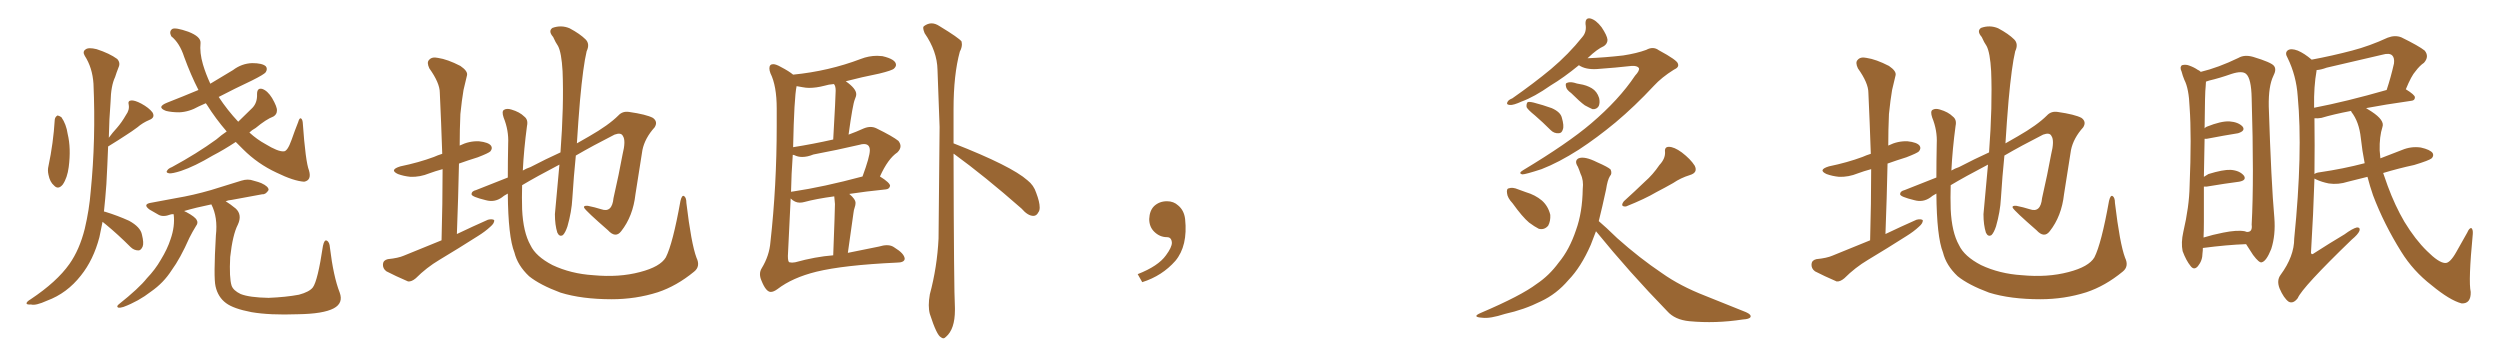 <svg xmlns="http://www.w3.org/2000/svg" xmlns:xlink="http://www.w3.org/1999/xlink" width="1050" height="150"><path fill="#996633" padding="10" d="M23.00 50.24L23.00 50.24Q23.14 49.07 24.17 48.49L24.17 48.49Q24.90 48.63 25.78 49.22L25.78 49.22Q27.83 52.15 28.42 56.25L28.42 56.25Q29.88 62.26 28.86 70.17L28.86 70.17Q28.27 74.71 26.37 77.49L26.37 77.49Q24.46 79.83 22.71 77.93L22.71 77.93Q20.95 76.46 20.36 73.39L20.36 73.39Q19.92 71.48 20.36 69.73L20.36 69.73Q22.41 60.06 23.00 50.24ZM43.07 93.16L43.07 93.16Q42.33 96.53 41.75 99.61L41.75 99.61Q39.26 109.13 33.98 115.72L33.98 115.72Q28.13 123.19 19.78 126.27L19.78 126.27Q14.94 128.47 13.04 127.88L13.04 127.88Q11.28 128.03 11.13 127.44L11.13 127.44Q11.13 126.71 12.89 125.68L12.89 125.68Q23.88 118.36 29.15 110.89L29.15 110.89Q33.40 104.88 35.60 96.09L35.60 96.09Q37.50 88.04 38.09 80.42L38.09 80.42Q40.28 58.59 39.26 35.16L39.26 35.16Q38.82 28.42 35.60 23.44L35.60 23.44Q34.57 21.68 35.89 20.80L35.89 20.80Q37.06 19.78 40.58 20.65L40.58 20.65Q46.00 22.41 49.22 24.76L49.22 24.76Q50.68 26.37 49.80 28.27L49.80 28.27Q48.93 30.47 48.34 32.37L48.34 32.37Q46.58 36.04 46.44 42.77L46.44 42.77Q45.85 49.95 45.70 57.86L45.70 57.86Q47.31 55.66 49.07 53.76L49.07 53.76Q51.12 51.42 52.88 48.34L52.88 48.34Q54.49 46.14 54.05 43.95L54.05 43.95Q53.61 42.33 55.08 42.19L55.08 42.19Q56.54 42.04 59.33 43.51L59.33 43.51Q62.55 45.26 64.01 47.17L64.01 47.17Q65.33 49.37 62.70 50.39L62.70 50.39Q59.91 51.56 57.71 53.47L57.71 53.47Q55.37 55.22 53.03 56.69L53.03 56.69Q49.95 58.74 45.41 61.52L45.41 61.52Q45.12 69.29 44.68 77.34L44.68 77.34Q44.24 83.50 43.65 88.92L43.65 88.92Q43.95 88.77 44.09 88.92L44.09 88.92Q49.37 90.53 54.20 92.72L54.20 92.72Q59.03 95.36 59.62 98.58L59.62 98.58Q60.50 102.10 59.91 103.56L59.91 103.56Q59.18 105.18 58.15 105.18L58.15 105.18Q56.25 105.18 54.79 103.71L54.79 103.71Q49.51 98.44 44.53 94.34L44.53 94.34Q43.65 93.60 43.07 93.16ZM99.02 59.62L99.02 59.62Q93.90 62.99 89.36 65.33L89.36 65.33Q81.74 69.87 76.03 71.78L76.03 71.78Q72.36 72.95 71.04 72.80L71.04 72.80Q69.43 72.51 70.31 71.48L70.31 71.48Q70.75 70.75 72.22 70.17L72.22 70.17Q82.76 64.45 90.82 58.59L90.82 58.59Q93.02 56.69 95.21 55.22L95.21 55.22Q90.53 49.80 86.87 43.95L86.87 43.95Q86.57 43.51 86.43 43.36L86.43 43.36Q84.81 44.09 83.50 44.68L83.50 44.68Q79.39 47.02 75.29 47.17L75.29 47.17Q72.07 47.17 69.73 46.58L69.73 46.58Q65.48 44.97 70.31 43.07L70.31 43.07Q77.05 40.43 83.35 37.79L83.35 37.79Q80.13 31.49 77.34 23.88L77.34 23.88Q75.44 18.02 71.92 15.23L71.92 15.23Q70.90 13.18 72.36 12.16L72.36 12.16Q73.68 11.43 79.10 13.33L79.10 13.33Q84.38 15.38 84.23 18.02L84.23 18.02Q83.79 22.12 85.25 27.10L85.25 27.10Q86.43 31.05 88.33 35.16L88.33 35.16Q93.31 32.23 97.85 29.44L97.85 29.44Q101.51 26.66 105.91 26.51L105.91 26.51Q110.16 26.51 111.62 27.83L111.62 27.83Q112.50 28.86 111.62 30.32L111.62 30.32Q111.04 31.20 105.76 33.84L105.76 33.84Q98.58 37.21 91.85 40.72L91.85 40.72Q95.51 46.29 100.05 51.12L100.05 51.12Q103.27 48.05 106.05 45.26L106.05 45.26Q108.11 43.07 107.96 39.55L107.96 39.55Q107.96 36.77 110.16 37.35L110.16 37.35Q112.35 38.09 114.26 41.16L114.26 41.16Q116.46 44.97 116.31 46.44L116.31 46.44Q116.31 48.05 114.84 48.93L114.84 48.93Q111.77 50.10 107.37 53.76L107.37 53.76Q105.76 54.64 104.74 55.66L104.74 55.66Q107.96 58.59 111.47 60.50L111.47 60.50Q116.75 63.72 119.09 63.57L119.09 63.57Q120.70 63.72 122.46 58.74L122.46 58.74Q123.78 54.93 125.24 51.27L125.24 51.27Q125.68 49.66 126.27 49.66L126.27 49.66Q127.00 49.95 127.15 51.42L127.15 51.42Q128.32 67.97 129.79 71.63L129.79 71.63Q130.96 75.73 127.73 76.32L127.73 76.32Q123.34 76.03 116.16 72.51L116.16 72.51Q108.25 68.85 102.10 62.70L102.10 62.70Q100.49 61.08 99.02 59.62ZM94.78 84.52L94.78 84.52L94.78 84.52Q96.68 85.69 99.02 87.60L99.02 87.60Q101.81 90.23 99.90 94.34L99.90 94.34Q97.71 98.58 96.68 107.96L96.68 107.96Q96.24 116.75 97.27 119.97L97.27 119.97Q98.00 122.02 101.07 123.49L101.07 123.49Q104.74 124.95 112.79 125.10L112.79 125.10Q120.12 124.80 125.54 123.78L125.54 123.78Q129.93 122.61 131.40 120.70L131.40 120.70Q133.45 117.92 135.64 103.27L135.64 103.27Q136.23 100.49 137.26 101.07L137.26 101.07Q138.43 101.66 138.57 104.00L138.57 104.00Q140.04 116.16 142.68 122.90L142.68 122.90Q144.29 127.29 140.19 129.49L140.19 129.49Q135.79 131.84 125.10 131.98L125.10 131.98Q113.23 132.42 105.62 131.10L105.62 131.10Q98.00 129.64 94.92 127.29L94.92 127.29Q91.55 124.80 90.53 120.26L90.53 120.26Q89.65 116.60 90.67 98.88L90.67 98.88Q91.55 91.26 88.77 85.84L88.77 85.84Q82.32 87.16 77.34 88.62L77.34 88.62Q77.78 88.92 78.22 89.06L78.22 89.06Q82.03 91.11 82.62 92.43L82.62 92.43Q83.35 93.60 82.32 94.92L82.32 94.92Q80.86 97.27 79.54 99.90L79.54 99.90Q75.73 108.54 72.07 113.53L72.07 113.53Q68.70 118.80 63.43 122.46L63.43 122.46Q58.15 126.56 51.86 128.91L51.86 128.91Q50.54 129.35 49.66 129.20L49.66 129.20Q48.78 128.76 49.80 127.88L49.80 127.88Q58.45 121.00 61.67 116.89L61.67 116.89Q65.19 113.23 67.53 109.13L67.53 109.13Q70.31 104.59 71.63 100.49L71.63 100.49Q73.54 95.07 72.95 90.09L72.95 90.09Q72.80 89.94 72.80 89.94L72.80 89.94Q72.07 89.94 71.63 90.09L71.63 90.09Q68.55 91.26 66.65 90.23L66.65 90.23Q64.60 89.06 62.84 88.04L62.84 88.04Q59.62 85.69 63.72 85.11L63.72 85.11Q68.99 84.08 73.97 83.20L73.97 83.20Q81.01 82.03 88.62 79.83L88.62 79.83Q95.07 77.78 101.37 75.88L101.37 75.88Q104.15 75 106.49 75.88L106.49 75.88Q108.69 76.46 109.72 76.90L109.72 76.90Q112.94 78.37 112.79 79.83L112.79 79.83Q111.62 81.74 110.16 81.59L110.16 81.59Q104.44 82.62 97.41 83.94L97.41 83.94Q95.80 84.08 94.78 84.52ZM185.45 100.93L185.45 100.93Q185.89 85.25 185.89 71.04L185.89 71.04Q182.67 71.92 180.32 72.80L180.32 72.80Q176.37 74.41 172.41 74.27L172.41 74.27Q169.48 73.97 167.14 73.10L167.14 73.10Q163.33 71.34 168.16 69.87L168.16 69.87Q175.93 68.26 182.23 65.92L182.23 65.92Q183.84 65.19 185.74 64.60L185.74 64.60Q185.30 51.27 184.72 38.96L184.72 38.96Q184.72 34.86 180.32 28.71L180.32 28.71Q179.15 26.22 180.18 25.20L180.18 25.20Q181.35 23.73 183.98 24.32L183.98 24.32Q187.94 24.90 193.36 27.69L193.36 27.69Q196.58 29.88 196.14 31.64L196.14 31.64Q195.56 34.28 194.68 37.79L194.68 37.79Q193.95 42.04 193.36 47.90L193.36 47.90Q193.07 54.49 193.07 61.23L193.07 61.23Q193.07 61.08 193.21 61.08L193.21 61.08Q197.02 59.18 201.12 59.33L201.12 59.33Q205.22 59.77 206.25 61.23L206.25 61.23Q206.98 62.26 205.96 63.57L205.96 63.57Q205.22 64.31 200.68 66.06L200.68 66.06Q196.44 67.38 192.77 68.70L192.77 68.70Q192.48 82.91 191.89 98.29L191.89 98.29Q198.63 95.07 204.93 92.29L204.93 92.29Q206.69 91.85 207.57 92.43L207.57 92.43Q207.71 93.75 205.96 95.21L205.96 95.21Q203.76 97.27 200.68 99.17L200.68 99.17Q192.63 104.30 184.57 109.13L184.57 109.13Q179.15 112.35 174.61 116.89L174.61 116.89Q172.85 118.36 171.39 118.21L171.39 118.21Q165.97 115.87 162.30 113.96L162.30 113.96Q160.69 112.79 160.84 110.89L160.84 110.89Q160.99 109.28 162.89 108.84L162.89 108.84Q167.29 108.40 169.63 107.37L169.63 107.37Q177.83 104.00 185.45 100.93ZM292.53 108.25L292.53 108.25L292.53 108.25Q294.29 111.91 291.50 114.11L291.50 114.11Q284.18 120.12 276.27 122.75L276.27 122.75Q267.04 125.68 256.93 125.68L256.93 125.68Q244.34 125.68 235.40 122.90L235.40 122.90Q226.76 119.68 222.22 116.02L222.22 116.02Q217.38 111.47 216.06 106.05L216.06 106.05Q213.43 99.46 213.28 81.30L213.28 81.30Q211.38 82.32 210.79 82.91L210.79 82.91Q207.71 85.11 204.05 84.08L204.05 84.08Q198.05 82.62 198.05 81.59L198.05 81.59Q198.05 80.27 199.95 79.83L199.95 79.83Q205.22 77.78 213.28 74.56L213.28 74.56Q213.28 67.97 213.43 60.35L213.43 60.35Q213.72 54.79 211.52 49.37L211.52 49.37Q210.64 46.73 211.67 46.14L211.67 46.14Q212.84 45.41 214.75 46.00L214.75 46.00Q218.26 47.02 220.17 48.93L220.17 48.93Q221.92 50.24 221.34 52.88L221.34 52.88Q220.02 62.70 219.58 71.63L219.58 71.63Q221.04 70.75 222.80 70.17L222.80 70.17Q229.25 66.80 235.40 64.01L235.40 64.01Q236.87 44.38 236.28 29.88L236.28 29.88Q235.84 22.12 234.38 19.34L234.38 19.34Q233.35 17.87 232.32 15.53L232.32 15.53Q230.13 13.04 232.03 11.72L232.03 11.72Q235.69 10.40 239.21 11.87L239.21 11.87Q243.60 14.21 245.95 16.55L245.95 16.55Q247.85 18.46 246.39 21.53L246.39 21.53Q244.92 27.69 243.60 42.19L243.60 42.19Q242.87 50.83 242.29 60.21L242.29 60.21Q245.07 58.59 247.41 57.28L247.41 57.28Q255.62 52.59 259.72 48.49L259.72 48.49Q261.47 46.58 264.26 47.02L264.26 47.02Q271.44 48.05 274.22 49.51L274.22 49.51Q276.42 51.12 274.95 53.47L274.95 53.47Q270.85 58.01 269.82 62.99L269.82 62.99Q268.36 72.36 266.89 81.59L266.89 81.59Q265.87 90.82 260.89 97.12L260.89 97.12Q258.54 100.20 255.32 96.68L255.32 96.68Q246.24 88.77 245.36 87.30L245.36 87.30Q244.92 86.28 246.83 86.43L246.83 86.43Q249.76 87.01 252.54 87.89L252.54 87.89Q257.08 89.50 257.67 83.20L257.67 83.20Q260.01 72.95 261.47 64.89L261.47 64.89Q262.94 59.03 261.62 57.13L261.62 57.13Q260.89 55.52 258.11 56.54L258.11 56.54Q248.88 61.23 241.85 65.33L241.85 65.33Q240.97 73.97 240.38 83.35L240.38 83.35Q240.09 88.92 238.33 95.07L238.33 95.07Q237.45 97.71 236.43 98.73L236.43 98.73Q234.96 99.61 234.08 97.71L234.08 97.71Q233.06 94.48 233.06 89.94L233.06 89.94Q233.94 80.71 234.96 69.14L234.96 69.14Q225.15 74.27 219.29 77.78L219.29 77.78Q219.14 83.06 219.29 87.89L219.29 87.89Q219.73 97.56 222.80 102.98L222.80 102.98Q225 107.67 232.03 111.33L232.03 111.33Q239.79 114.99 249.17 115.58L249.17 115.58Q260.01 116.60 268.80 114.26L268.80 114.26Q277.29 112.06 279.64 108.11L279.64 108.11Q282.57 102.39 285.79 84.38L285.79 84.38Q286.38 81.88 287.26 82.32L287.26 82.32Q288.28 82.91 288.28 85.25L288.28 85.25Q290.33 102.39 292.53 108.25ZM323.73 122.61L323.73 122.61Q321.68 122.61 319.78 117.77L319.78 117.77Q319.19 116.46 319.19 115.14L319.19 115.14Q319.19 113.82 319.92 112.65L319.92 112.65Q323.14 107.37 323.58 101.66L323.58 101.66Q326.22 78.08 326.22 52.88L326.22 52.88L326.22 45.56Q326.22 36.04 323.58 30.76L323.58 30.76Q323.14 29.59 323.14 28.71L323.14 28.71Q323.14 26.95 324.76 26.95L324.76 26.95Q325.93 26.95 327.98 28.13L327.98 28.13Q331.35 29.88 333.11 31.35L333.11 31.35Q348.05 29.88 361.52 24.76L361.52 24.76Q364.89 23.44 368.41 23.44L368.41 23.44L370.61 23.58Q376.32 24.90 376.32 27.25L376.32 27.25Q376.32 27.98 375.51 28.78Q374.71 29.59 369.29 30.91L369.29 30.91Q361.96 32.37 355.22 34.13L355.22 34.13Q359.62 37.21 359.62 39.55L359.62 39.55Q359.62 40.43 359.03 41.75L359.03 41.75Q358.15 43.80 356.40 56.54L356.40 56.54Q359.62 55.37 362.84 53.91L362.84 53.91Q364.31 53.32 365.63 53.32L365.63 53.32Q366.94 53.32 368.12 53.91L368.12 53.91Q375 57.28 377.34 59.18L377.34 59.18Q378.22 60.35 378.22 61.38L378.22 61.38Q378.22 62.70 376.90 64.01L376.90 64.01Q372.95 66.65 369.58 74.12L369.58 74.12Q373.83 76.76 373.83 78.08L373.83 78.08Q373.54 79.39 372.07 79.54L372.07 79.54Q363.43 80.42 356.69 81.45L356.69 81.45Q359.33 83.64 359.33 85.25L359.33 85.25Q359.33 86.13 358.96 87.16Q358.59 88.18 358.45 89.50L358.45 89.50L356.10 106.20L369.14 103.56Q371.04 102.98 372.51 102.98L372.51 102.98Q374.41 102.98 375.73 104.00L375.73 104.00Q379.83 106.49 379.98 108.69L379.98 108.69Q379.83 110.30 376.61 110.30L376.61 110.30Q354.35 111.33 342.92 114.11L342.92 114.11Q332.81 116.60 326.51 121.44L326.51 121.44Q324.90 122.61 323.73 122.61ZM332.67 110.30L332.67 110.30L333.98 110.16Q342.48 107.81 349.95 107.23L349.95 107.23Q350.68 88.04 350.68 85.69L350.68 85.69L350.39 82.47Q342.77 83.50 337.94 84.81L337.94 84.81Q336.91 85.11 335.89 85.11L335.89 85.11Q333.84 85.11 332.08 83.35L332.08 83.35L330.91 107.52Q330.91 110.01 331.57 110.16Q332.23 110.30 332.67 110.30ZM332.23 80.71L332.23 80.71Q332.23 80.42 333.11 80.42L333.11 80.42Q345.85 78.52 362.26 74.12L362.26 74.12Q365.33 65.77 365.33 63.13L365.33 63.13Q365.33 60.50 362.84 60.50L362.84 60.50Q361.96 60.50 361.08 60.79L361.08 60.79Q351.71 62.99 341.60 64.89L341.60 64.89Q339.11 65.92 336.91 65.92L336.91 65.92Q335.16 65.92 333.69 65.19L333.69 65.19Q333.40 65.04 332.96 65.04L332.96 65.04Q332.37 73.10 332.23 80.71ZM333.11 61.82L333.11 61.82Q341.46 60.50 349.95 58.59L349.95 58.59Q350.98 40.43 350.98 38.09L350.98 38.09Q350.98 36.04 350.24 35.30L350.24 35.30Q348.05 35.45 346.14 36.04L346.14 36.04Q342.77 36.91 339.84 36.91L339.84 36.91Q338.53 36.91 337.06 36.62Q335.60 36.33 334.57 36.18L334.57 36.18Q333.54 41.02 333.11 61.82ZM396.24 142.09L396.24 142.09Q395.65 142.09 395.21 141.65L395.21 141.65Q393.46 140.92 390.53 131.84L390.53 131.84Q390.09 130.22 390.09 128.17L390.09 128.17Q390.09 126.12 390.53 123.63L390.53 123.63Q393.60 112.21 394.19 100.20L394.19 100.20L394.63 53.32L393.75 29.30Q393.60 21.53 388.33 13.92L388.33 13.92Q387.74 12.45 387.74 11.72L387.74 11.72Q387.74 11.28 388.04 10.99L388.04 10.99Q389.65 9.81 391.26 9.81L391.26 9.81Q392.87 9.81 394.63 10.99L394.63 10.99Q402.83 15.97 403.86 17.43L403.86 17.43L404.00 18.60Q404.00 20.07 403.13 21.68L403.13 21.68Q400.49 31.35 400.49 45.85L400.49 45.85L400.49 60.21Q424.80 69.73 431.54 75.73L431.54 75.73Q434.18 77.78 435.21 81.01L435.21 81.01Q436.67 84.81 436.67 87.16L436.67 87.16Q436.67 88.48 436.08 89.21L436.08 89.21Q435.35 90.67 434.03 90.67L434.03 90.67Q431.69 90.67 429.05 87.60L429.05 87.60Q413.53 73.97 400.63 64.60L400.63 64.60L400.49 64.60Q400.63 122.17 401.07 129.35L401.07 129.35L401.07 130.22Q401.07 138.28 397.27 141.50L397.27 141.50Q396.68 142.09 396.24 142.09ZM497.75 91.99L497.75 91.99L497.75 91.99Q498.93 103.27 493.65 109.57L493.65 109.57Q488.09 115.87 479.74 118.51L479.74 118.51L477.83 115.14Q486.47 111.77 489.70 107.23L489.70 107.23Q492.19 103.86 492.19 101.95L492.19 101.95Q492.04 99.61 490.14 99.61L490.14 99.61Q487.06 99.61 484.72 97.27L484.72 97.27Q482.67 95.21 482.67 91.99L482.67 91.99Q482.81 88.48 484.72 86.57L484.72 86.57Q486.91 84.52 490.14 84.52L490.14 84.52Q492.92 84.52 494.82 86.28L494.82 86.28Q497.31 88.33 497.75 91.99ZM663.13 27.39L663.13 27.39Q656.69 32.67 651.27 35.89L651.27 35.89Q644.38 40.72 639.11 42.63L639.11 42.63Q635.60 44.24 634.13 44.09L634.13 44.09Q632.37 43.95 633.25 42.63L633.25 42.63Q633.69 41.89 635.16 41.31L635.16 41.31Q644.38 34.86 651.42 29.00L651.42 29.00Q658.89 22.71 664.60 15.53L664.60 15.53Q666.50 13.33 665.92 10.11L665.92 10.11Q665.77 7.32 667.97 7.76L667.97 7.76Q670.31 8.35 672.66 11.43L672.66 11.43Q675 14.94 675.15 16.70L675.15 16.70Q675.15 18.31 673.68 19.34L673.68 19.34Q670.75 20.65 667.09 24.17L667.09 24.17Q666.80 24.32 666.80 24.46L666.80 24.46Q674.12 24.17 681.74 23.29L681.74 23.29Q687.45 22.41 691.41 20.95L691.41 20.95Q694.34 19.34 696.68 21.09L696.68 21.09Q704.59 25.34 704.74 26.81L704.74 26.81Q705.32 28.27 702.98 29.30L702.98 29.30Q697.85 32.52 694.63 36.04L694.63 36.04Q686.57 44.68 678.52 51.42L678.52 51.42Q670.75 57.86 663.13 62.84L663.13 62.84Q654.64 68.26 647.46 71.04L647.46 71.04Q640.72 73.24 639.40 73.24L639.40 73.24Q637.50 72.80 639.70 71.48L639.70 71.48Q658.45 60.21 668.26 51.86L668.26 51.86Q679.98 41.89 686.72 31.79L686.72 31.79Q688.77 29.59 688.33 28.56L688.33 28.56Q687.60 27.54 685.25 27.69L685.25 27.69Q678.81 28.42 670.75 29.00L670.75 29.00Q665.92 29.30 663.13 27.39ZM659.91 39.11L659.91 39.11Q657.86 37.65 657.71 36.33L657.71 36.33Q657.42 35.01 658.01 34.86L658.01 34.86Q659.18 34.28 661.08 34.72L661.08 34.72Q662.40 35.16 663.43 35.30L663.43 35.30Q666.36 35.74 668.55 37.06L668.55 37.06Q670.75 38.38 671.63 41.16L671.63 41.16Q672.07 43.07 671.48 44.53L671.48 44.53Q670.61 46.00 668.85 45.85L668.85 45.85Q667.53 45.26 665.63 44.24L665.63 44.24Q663.57 42.77 659.91 39.11ZM644.68 48.49L644.68 48.49Q641.60 46.00 641.16 44.97L641.16 44.97Q641.02 43.51 641.60 42.92L641.60 42.92Q642.19 42.63 644.09 43.07L644.09 43.07Q648.05 44.09 651.71 45.41L651.71 45.41Q655.37 47.02 655.96 49.37L655.96 49.37Q656.98 52.88 656.40 54.35L656.40 54.35Q655.96 55.96 654.64 55.96L654.64 55.96Q652.73 56.10 651.27 54.64L651.27 54.64Q647.90 51.27 644.68 48.49ZM635.30 85.40L635.30 85.40Q633.11 83.06 632.96 81.15L632.96 81.15Q632.67 79.25 633.69 79.10L633.69 79.10Q635.30 78.52 637.65 79.54L637.65 79.54Q639.40 80.13 640.87 80.71L640.87 80.71Q644.82 81.88 647.61 84.23L647.61 84.23Q650.24 86.57 651.12 90.23L651.12 90.23Q651.27 92.87 650.24 94.78L650.24 94.78Q648.63 96.68 646.29 96.09L646.29 96.09Q644.53 95.21 642.19 93.46L642.19 93.46Q639.40 91.11 635.30 85.40ZM696.97 69.29L696.97 69.29Q699.46 66.65 699.32 63.87L699.32 63.87Q699.02 61.67 700.93 61.67L700.93 61.67Q703.13 61.67 706.35 64.01L706.35 64.01Q710.01 66.80 711.77 69.58L711.77 69.58Q713.23 72.51 709.72 73.54L709.72 73.54Q705.91 74.71 702.69 76.90L702.69 76.90Q699.32 78.81 695.65 80.71L695.65 80.71Q690.97 83.50 682.91 86.72L682.91 86.72Q680.27 86.87 682.03 84.52L682.03 84.52Q686.72 80.27 690.82 76.32L690.82 76.32Q694.19 73.39 696.97 69.29ZM670.31 97.12L670.31 97.12L670.31 97.12Q669.14 100.20 668.12 102.83L668.12 102.83Q664.01 112.21 658.74 117.63L658.74 117.63Q653.76 123.49 647.17 126.56L647.17 126.56Q640.14 130.08 632.08 131.84L632.08 131.84Q625.78 133.89 622.56 133.45L622.56 133.45Q617.87 133.15 621.97 131.40L621.97 131.40Q638.82 124.22 645.41 119.24L645.41 119.24Q650.68 115.72 654.64 110.30L654.64 110.30Q659.18 104.88 661.96 96.53L661.96 96.53Q664.60 89.21 664.75 79.39L664.75 79.39Q665.19 75.73 663.87 73.10L663.87 73.10Q663.28 71.34 662.70 70.02L662.70 70.02Q661.08 67.53 662.99 66.50L662.99 66.50Q665.48 65.48 670.75 68.12L670.75 68.12Q675.44 70.17 676.46 71.19L676.46 71.19Q677.20 72.95 676.17 73.97L676.17 73.97Q675.15 75.59 674.56 79.54L674.56 79.54Q672.95 87.01 671.48 92.87L671.48 92.87Q674.27 95.21 679.25 100.05L679.25 100.05Q688.62 108.40 698.00 114.70L698.00 114.70Q705.62 120.12 716.16 124.22L716.16 124.22Q725.39 127.88 733.30 131.10L733.30 131.10Q735.64 132.13 735.21 133.15L735.21 133.15Q734.77 134.03 731.98 134.18L731.98 134.18Q720.56 135.94 709.57 134.91L709.57 134.91Q703.42 134.33 700.20 130.66L700.20 130.66Q684.38 114.40 670.31 97.12ZM785.45 100.93L785.45 100.93Q785.89 85.25 785.89 71.04L785.89 71.04Q782.67 71.92 780.32 72.80L780.32 72.80Q776.37 74.41 772.41 74.27L772.41 74.27Q769.48 73.97 767.14 73.10L767.14 73.10Q763.33 71.34 768.16 69.87L768.16 69.87Q775.93 68.26 782.23 65.92L782.23 65.92Q783.84 65.19 785.74 64.60L785.74 64.60Q785.30 51.27 784.72 38.96L784.72 38.96Q784.72 34.86 780.32 28.71L780.32 28.71Q779.15 26.22 780.18 25.20L780.18 25.20Q781.35 23.73 783.98 24.32L783.98 24.32Q787.94 24.90 793.36 27.69L793.36 27.69Q796.58 29.88 796.14 31.64L796.14 31.64Q795.56 34.28 794.68 37.79L794.68 37.79Q793.95 42.04 793.36 47.90L793.36 47.90Q793.07 54.49 793.07 61.23L793.07 61.23Q793.07 61.08 793.21 61.08L793.21 61.08Q797.02 59.18 801.12 59.33L801.12 59.33Q805.22 59.77 806.25 61.23L806.25 61.23Q806.98 62.26 805.96 63.57L805.96 63.57Q805.22 64.31 800.68 66.06L800.68 66.06Q796.44 67.38 792.77 68.70L792.77 68.70Q792.48 82.91 791.89 98.29L791.89 98.29Q798.63 95.07 804.93 92.29L804.93 92.29Q806.69 91.85 807.57 92.43L807.57 92.43Q807.71 93.75 805.96 95.21L805.96 95.21Q803.76 97.27 800.68 99.17L800.68 99.17Q792.63 104.30 784.57 109.13L784.57 109.13Q779.15 112.35 774.61 116.89L774.61 116.89Q772.85 118.36 771.39 118.21L771.39 118.21Q765.97 115.87 762.30 113.96L762.30 113.96Q760.69 112.79 760.84 110.89L760.84 110.89Q760.99 109.28 762.89 108.84L762.89 108.84Q767.29 108.40 769.63 107.37L769.63 107.37Q777.83 104.00 785.45 100.93ZM892.53 108.25L892.53 108.25L892.53 108.25Q894.29 111.91 891.50 114.11L891.50 114.11Q884.18 120.12 876.27 122.75L876.27 122.75Q867.04 125.68 856.93 125.68L856.93 125.68Q844.34 125.68 835.40 122.90L835.40 122.90Q826.76 119.68 822.22 116.02L822.22 116.02Q817.38 111.47 816.06 106.05L816.06 106.05Q813.43 99.46 813.28 81.30L813.28 81.30Q811.38 82.32 810.79 82.91L810.79 82.91Q807.71 85.11 804.05 84.08L804.05 84.08Q798.05 82.62 798.05 81.59L798.05 81.59Q798.05 80.27 799.95 79.83L799.95 79.83Q805.22 77.78 813.28 74.56L813.28 74.56Q813.28 67.97 813.43 60.35L813.43 60.35Q813.72 54.79 811.52 49.37L811.52 49.37Q810.64 46.73 811.67 46.14L811.67 46.14Q812.84 45.41 814.75 46.00L814.75 46.00Q818.26 47.02 820.17 48.93L820.17 48.93Q821.92 50.24 821.34 52.88L821.34 52.88Q820.02 62.70 819.58 71.63L819.58 71.63Q821.04 70.75 822.80 70.17L822.80 70.17Q829.25 66.80 835.40 64.01L835.40 64.01Q836.87 44.38 836.28 29.88L836.28 29.88Q835.84 22.12 834.38 19.34L834.38 19.34Q833.35 17.87 832.32 15.53L832.32 15.53Q830.13 13.04 832.03 11.72L832.03 11.72Q835.69 10.40 839.21 11.87L839.21 11.87Q843.60 14.21 845.95 16.55L845.95 16.55Q847.85 18.46 846.39 21.53L846.39 21.53Q844.92 27.69 843.60 42.19L843.60 42.19Q842.87 50.83 842.29 60.21L842.29 60.21Q845.07 58.59 847.41 57.28L847.41 57.28Q855.62 52.59 859.72 48.49L859.72 48.49Q861.47 46.58 864.26 47.02L864.26 47.02Q871.44 48.05 874.22 49.51L874.22 49.51Q876.42 51.12 874.95 53.47L874.95 53.47Q870.85 58.01 869.82 62.99L869.82 62.99Q868.36 72.36 866.89 81.59L866.89 81.59Q865.87 90.82 860.89 97.12L860.89 97.12Q858.54 100.20 855.32 96.68L855.32 96.68Q846.24 88.77 845.36 87.30L845.36 87.30Q844.92 86.28 846.83 86.43L846.83 86.43Q849.76 87.01 852.54 87.89L852.54 87.89Q857.08 89.50 857.67 83.20L857.67 83.20Q860.01 72.95 861.47 64.89L861.47 64.89Q862.94 59.03 861.62 57.13L861.62 57.13Q860.89 55.52 858.11 56.54L858.11 56.54Q848.88 61.23 841.85 65.33L841.85 65.33Q840.97 73.97 840.38 83.35L840.38 83.35Q840.09 88.92 838.33 95.07L838.33 95.07Q837.45 97.71 836.43 98.73L836.43 98.73Q834.96 99.61 834.08 97.71L834.08 97.71Q833.06 94.48 833.06 89.94L833.06 89.94Q833.94 80.71 834.96 69.14L834.96 69.14Q825.15 74.27 819.29 77.78L819.29 77.78Q819.14 83.06 819.29 87.89L819.29 87.89Q819.73 97.56 822.80 102.98L822.80 102.98Q825 107.67 832.03 111.33L832.03 111.33Q839.79 114.99 849.17 115.58L849.17 115.58Q860.01 116.60 868.80 114.26L868.80 114.26Q877.29 112.06 879.64 108.11L879.64 108.11Q882.57 102.39 885.79 84.38L885.79 84.38Q886.38 81.88 887.26 82.32L887.26 82.32Q888.28 82.91 888.28 85.25L888.28 85.25Q890.33 102.39 892.53 108.25ZM925.20 104.15L925.20 104.15Q925.20 105.32 925.05 106.35L925.05 106.35Q925.05 109.42 923.14 111.77L923.14 111.77Q921.53 113.67 920.07 111.77L920.07 111.77Q918.16 109.42 916.70 105.47L916.70 105.47Q915.97 101.95 916.99 97.41L916.99 97.41Q919.48 86.72 919.63 78.22L919.63 78.22Q920.51 56.98 919.63 44.97L919.63 44.97Q919.34 37.21 917.43 33.54L917.43 33.54Q916.70 31.79 916.26 30.03L916.26 30.03Q915.38 28.27 916.41 27.39L916.41 27.39Q918.02 26.95 919.48 27.54L919.48 27.54Q921.53 28.27 923.00 29.30L923.00 29.30Q923.73 29.59 924.32 30.18L924.32 30.18Q931.64 28.42 940.14 24.32L940.14 24.32Q942.63 22.85 946.29 23.88L946.29 23.88Q954.05 26.22 955.08 27.69L955.08 27.69Q956.25 29.15 954.79 31.93L954.79 31.93Q952.73 36.18 952.88 44.68L952.88 44.68Q953.91 76.76 955.22 91.41L955.22 91.41Q955.81 98.73 953.91 104.59L953.91 104.59Q951.86 109.72 949.95 110.16L949.95 110.16Q948.93 110.60 946.29 107.08L946.29 107.08Q944.82 104.74 943.36 102.54L943.36 102.54Q935.30 102.83 925.20 104.15ZM942.77 97.12L942.77 97.12Q943.21 97.27 943.65 97.41L943.65 97.41Q946.14 97.56 945.70 94.34L945.70 94.34Q946.73 75.29 945.70 41.31L945.70 41.31Q945.56 32.96 943.36 31.05L943.36 31.05Q941.75 29.59 937.21 31.05L937.21 31.05Q932.23 32.81 927.83 33.84L927.83 33.84Q927.10 34.13 926.51 34.28L926.51 34.28Q926.51 35.16 926.37 36.47L926.37 36.47Q926.07 38.38 925.93 53.91L925.93 53.91Q926.37 53.32 926.95 53.17L926.95 53.17Q932.81 50.83 936.33 50.98L936.33 50.98Q940.14 51.27 941.89 53.17L941.89 53.17Q943.21 54.93 939.99 55.96L939.99 55.96Q934.42 56.84 926.81 58.30L926.81 58.30Q926.07 58.30 925.93 58.30L925.93 58.30Q925.78 65.04 925.63 74.27L925.63 74.27Q926.51 73.68 927.54 73.10L927.54 73.10Q933.69 71.19 936.91 71.34L936.91 71.34Q940.72 71.63 942.48 73.83L942.48 73.83Q943.65 75.73 940.43 76.32L940.43 76.32Q934.72 77.05 926.81 78.37L926.81 78.37Q926.07 78.37 925.63 78.37L925.63 78.37Q925.63 85.11 925.63 93.16L925.63 93.16Q925.63 96.97 925.49 99.76L925.49 99.76Q929.30 98.58 933.69 97.71L933.69 97.71Q939.55 96.53 942.77 97.12ZM994.34 74.27L994.34 74.27Q990.09 75.29 986.13 76.32L986.13 76.32Q982.03 77.64 978.08 77.05L978.08 77.05Q975.15 76.46 972.95 75.44L972.95 75.44Q972.51 75.15 972.07 75L972.07 75Q971.63 89.50 970.61 106.20L970.61 106.20Q970.90 107.23 971.92 106.35L971.92 106.35Q978.52 102.10 984.67 98.44L984.67 98.44Q988.04 95.95 989.94 95.51L989.94 95.51Q991.41 95.51 990.97 96.97L990.97 96.97Q990.38 98.44 987.74 100.63L987.74 100.63Q966.94 120.70 965.04 125.24L965.04 125.24Q963.13 127.73 961.23 126.71L961.23 126.71Q959.18 125.24 957.42 121.14L957.42 121.14Q956.10 117.77 957.86 115.43L957.86 115.43Q963.57 107.67 963.57 100.20L963.57 100.20Q967.24 63.87 965.04 40.43L965.04 40.43Q964.45 31.79 960.79 24.32L960.79 24.32Q959.47 22.12 960.94 21.09L960.94 21.09Q962.26 20.21 965.04 21.24L965.04 21.24Q967.82 22.41 970.90 25.05L970.90 25.05Q979.54 23.44 987.89 21.24L987.89 21.24Q995.21 19.34 1002.83 15.82L1002.83 15.82Q1005.91 14.65 1008.54 15.67L1008.54 15.67Q1016.02 19.34 1018.36 21.24L1018.36 21.24Q1020.41 23.73 1018.07 26.37L1018.07 26.37Q1016.31 27.54 1014.55 29.88L1014.55 29.88Q1012.79 31.79 1010.45 37.50L1010.45 37.50Q1014.26 39.84 1014.26 40.87L1014.26 40.87Q1014.26 42.19 1012.79 42.33L1012.79 42.33Q1001.37 43.95 993.75 45.41L993.75 45.41Q994.78 46.00 996.09 46.88L996.09 46.88Q1001.66 50.54 1000.63 53.32L1000.63 53.32Q999.32 57.42 999.46 63.13L999.46 63.13Q999.61 64.75 999.76 66.50L999.76 66.50Q1004.30 64.75 1008.84 62.99L1008.84 62.99Q1012.65 61.38 1016.75 61.96L1016.75 61.96Q1020.70 62.84 1021.73 64.31L1021.73 64.31Q1022.31 65.48 1021.29 66.50L1021.29 66.50Q1020.26 67.38 1013.96 69.29L1013.96 69.29Q1007.23 70.75 1000.93 72.66L1000.93 72.66Q1001.81 75.29 1002.83 78.08L1002.83 78.08Q1005.91 86.43 1009.86 93.16L1009.86 93.16Q1014.40 100.63 1019.38 105.47L1019.38 105.47Q1024.22 110.30 1026.86 110.45L1026.86 110.45Q1028.91 110.74 1031.69 105.76L1031.69 105.76Q1033.89 101.81 1036.23 97.71L1036.23 97.71Q1037.11 95.65 1037.99 95.80L1037.99 95.80Q1038.72 96.39 1038.57 98.29L1038.57 98.29Q1036.67 118.07 1037.70 122.61L1037.70 122.61Q1037.84 127.59 1033.89 127.44L1033.89 127.44Q1028.91 126.12 1021.29 119.82L1021.29 119.82Q1013.53 113.82 1008.54 105.76L1008.54 105.76Q1001.22 94.04 996.68 82.03L996.68 82.03Q995.36 78.22 994.34 74.27ZM987.60 47.02L987.60 47.02Q987.45 46.73 987.45 46.58L987.45 46.58Q979.83 48.05 975 49.51L975 49.51Q973.39 49.80 972.07 49.66L972.07 49.66Q972.22 60.64 972.07 73.10L972.07 73.10Q972.80 72.51 974.27 72.36L974.27 72.36Q984.23 70.90 993.16 68.55L993.16 68.55Q992.14 63.43 991.55 58.01L991.55 58.01Q990.82 51.12 987.60 47.02ZM971.92 44.68L971.92 44.68L971.92 44.68Q971.92 44.82 971.92 45.26L971.92 45.26Q985.55 42.63 1002.39 37.79L1002.39 37.79Q1004.15 32.52 1005.47 26.66L1005.47 26.66Q1005.76 24.32 1004.74 23.29L1004.74 23.29Q1003.56 22.12 1000.49 23.00L1000.49 23.00Q989.21 25.63 977.20 28.42L977.20 28.42Q974.85 29.30 972.95 29.44L972.95 29.44Q972.95 29.59 972.95 29.74L972.95 29.74Q971.78 36.33 971.92 44.68Z"/></svg>